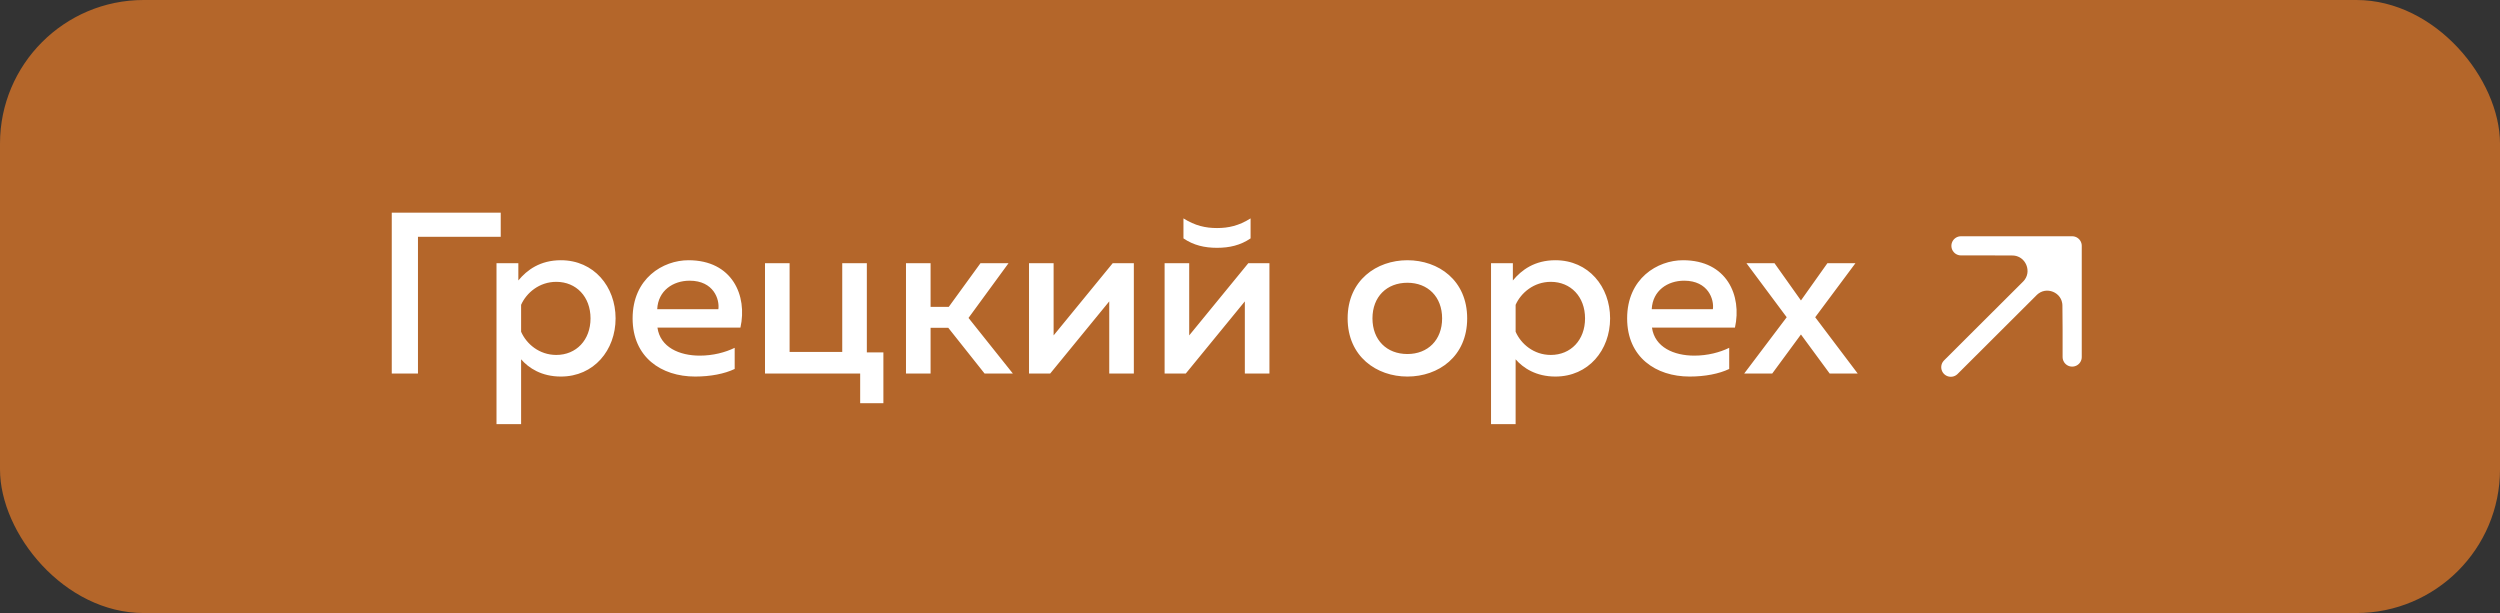 <?xml version="1.0" encoding="UTF-8"?> <svg xmlns="http://www.w3.org/2000/svg" width="261" height="64" viewBox="0 0 261 64" fill="none"><rect x="0" y="0" width="261" height="64" fill="#333333" stroke="none"/><rect width="261" height="64" rx="15" fill="#B4662A"></rect><path d="M43.636 39H40.9V22.2H52.276V24.72H43.636V39ZM54.115 29.28C55.027 28.176 56.395 27.168 58.555 27.168C62.011 27.168 64.267 29.928 64.267 33.24C64.267 36.552 62.011 39.312 58.555 39.312C56.539 39.312 55.195 38.424 54.403 37.512V44.28H51.835V27.48H54.115V29.28ZM61.651 33.24C61.651 30.984 60.163 29.424 58.075 29.424C56.299 29.424 54.955 30.576 54.403 31.824V34.632C54.955 35.904 56.299 37.056 58.075 37.056C60.163 37.056 61.651 35.496 61.651 33.24ZM66.045 33.24C66.045 29.064 69.213 27.168 71.877 27.168C76.461 27.168 78.045 30.864 77.301 34.2H68.637C68.925 36.264 70.941 37.128 73.053 37.128C74.445 37.128 75.717 36.792 76.701 36.312V38.52C75.645 39.024 74.181 39.312 72.573 39.312C69.045 39.312 66.045 37.296 66.045 33.24ZM74.997 32.28C75.141 31.272 74.517 29.304 71.997 29.304C70.269 29.304 68.709 30.336 68.613 32.28H74.997ZM92.226 42.096H89.802V39H79.866V27.48H82.434V36.744H87.93V27.48H90.498V36.792H92.226V42.096ZM97.153 39H94.585V27.48H97.153V32.04H99.049L102.361 27.48H105.289L101.113 33.192L105.745 39H102.793L99.001 34.224H97.153V39ZM109.637 39H107.429V27.48H109.997V35.016L116.165 27.48H118.373V39H115.805V31.464L109.637 39ZM130.561 24.888C129.505 25.608 128.353 25.872 127.057 25.872C125.761 25.872 124.609 25.608 123.553 24.888V22.8C124.777 23.568 125.857 23.808 127.057 23.808C128.257 23.808 129.337 23.568 130.561 22.8V24.888ZM123.793 39H121.585V27.48H124.153V35.016L130.321 27.48H132.529V39H129.961V31.464L123.793 39ZM140.693 33.24C140.693 29.256 143.717 27.168 146.933 27.168C150.173 27.168 153.173 29.256 153.173 33.24C153.173 37.224 150.173 39.312 146.933 39.312C143.717 39.312 140.693 37.224 140.693 33.24ZM150.557 33.24C150.557 30.984 149.069 29.52 146.933 29.52C144.773 29.52 143.285 30.984 143.285 33.24C143.285 35.496 144.773 36.96 146.933 36.96C149.069 36.96 150.557 35.496 150.557 33.24ZM157.943 29.28C158.855 28.176 160.223 27.168 162.383 27.168C165.839 27.168 168.095 29.928 168.095 33.24C168.095 36.552 165.839 39.312 162.383 39.312C160.367 39.312 159.023 38.424 158.231 37.512V44.28H155.663V27.48H157.943V29.28ZM165.479 33.24C165.479 30.984 163.991 29.424 161.903 29.424C160.127 29.424 158.783 30.576 158.231 31.824V34.632C158.783 35.904 160.127 37.056 161.903 37.056C163.991 37.056 165.479 35.496 165.479 33.24ZM169.873 33.24C169.873 29.064 173.041 27.168 175.705 27.168C180.289 27.168 181.873 30.864 181.129 34.2H172.465C172.753 36.264 174.769 37.128 176.881 37.128C178.273 37.128 179.545 36.792 180.529 36.312V38.52C179.473 39.024 178.009 39.312 176.401 39.312C172.873 39.312 169.873 37.296 169.873 33.24ZM178.825 32.28C178.969 31.272 178.345 29.304 175.825 29.304C174.097 29.304 172.537 30.336 172.441 32.28H178.825ZM190.779 27.48H193.707L189.507 33.12L193.947 39H191.019L188.019 34.92L185.019 39H182.091L186.531 33.12L182.331 27.48H185.259L188.019 31.368L190.779 27.48Z" fill="white"></path><path d="M216.335 34.372L216.335 25.665L211.914 30.109C213.528 28.486 216.299 29.617 216.316 31.906L216.335 34.372Z" fill="white"></path><path d="M216.335 25.665H210.53L207.628 25.665L210.08 25.674C212.389 25.682 213.543 28.471 211.914 30.109L216.335 25.665Z" fill="white"></path><path d="M203.665 38.335L211.914 30.109M216.335 25.665L210.53 25.665L207.628 25.665M216.335 25.665L216.335 34.372M216.335 25.665L211.914 30.109M204.725 25.665L207.628 25.665M216.335 37.274L216.335 34.372M207.628 25.665L210.08 25.674C212.389 25.682 213.543 28.471 211.914 30.109V30.109M216.335 34.372L216.316 31.906C216.299 29.617 213.528 28.486 211.914 30.109V30.109" stroke="white" stroke-width="2" stroke-linecap="round" stroke-linejoin="round"></path></svg> 